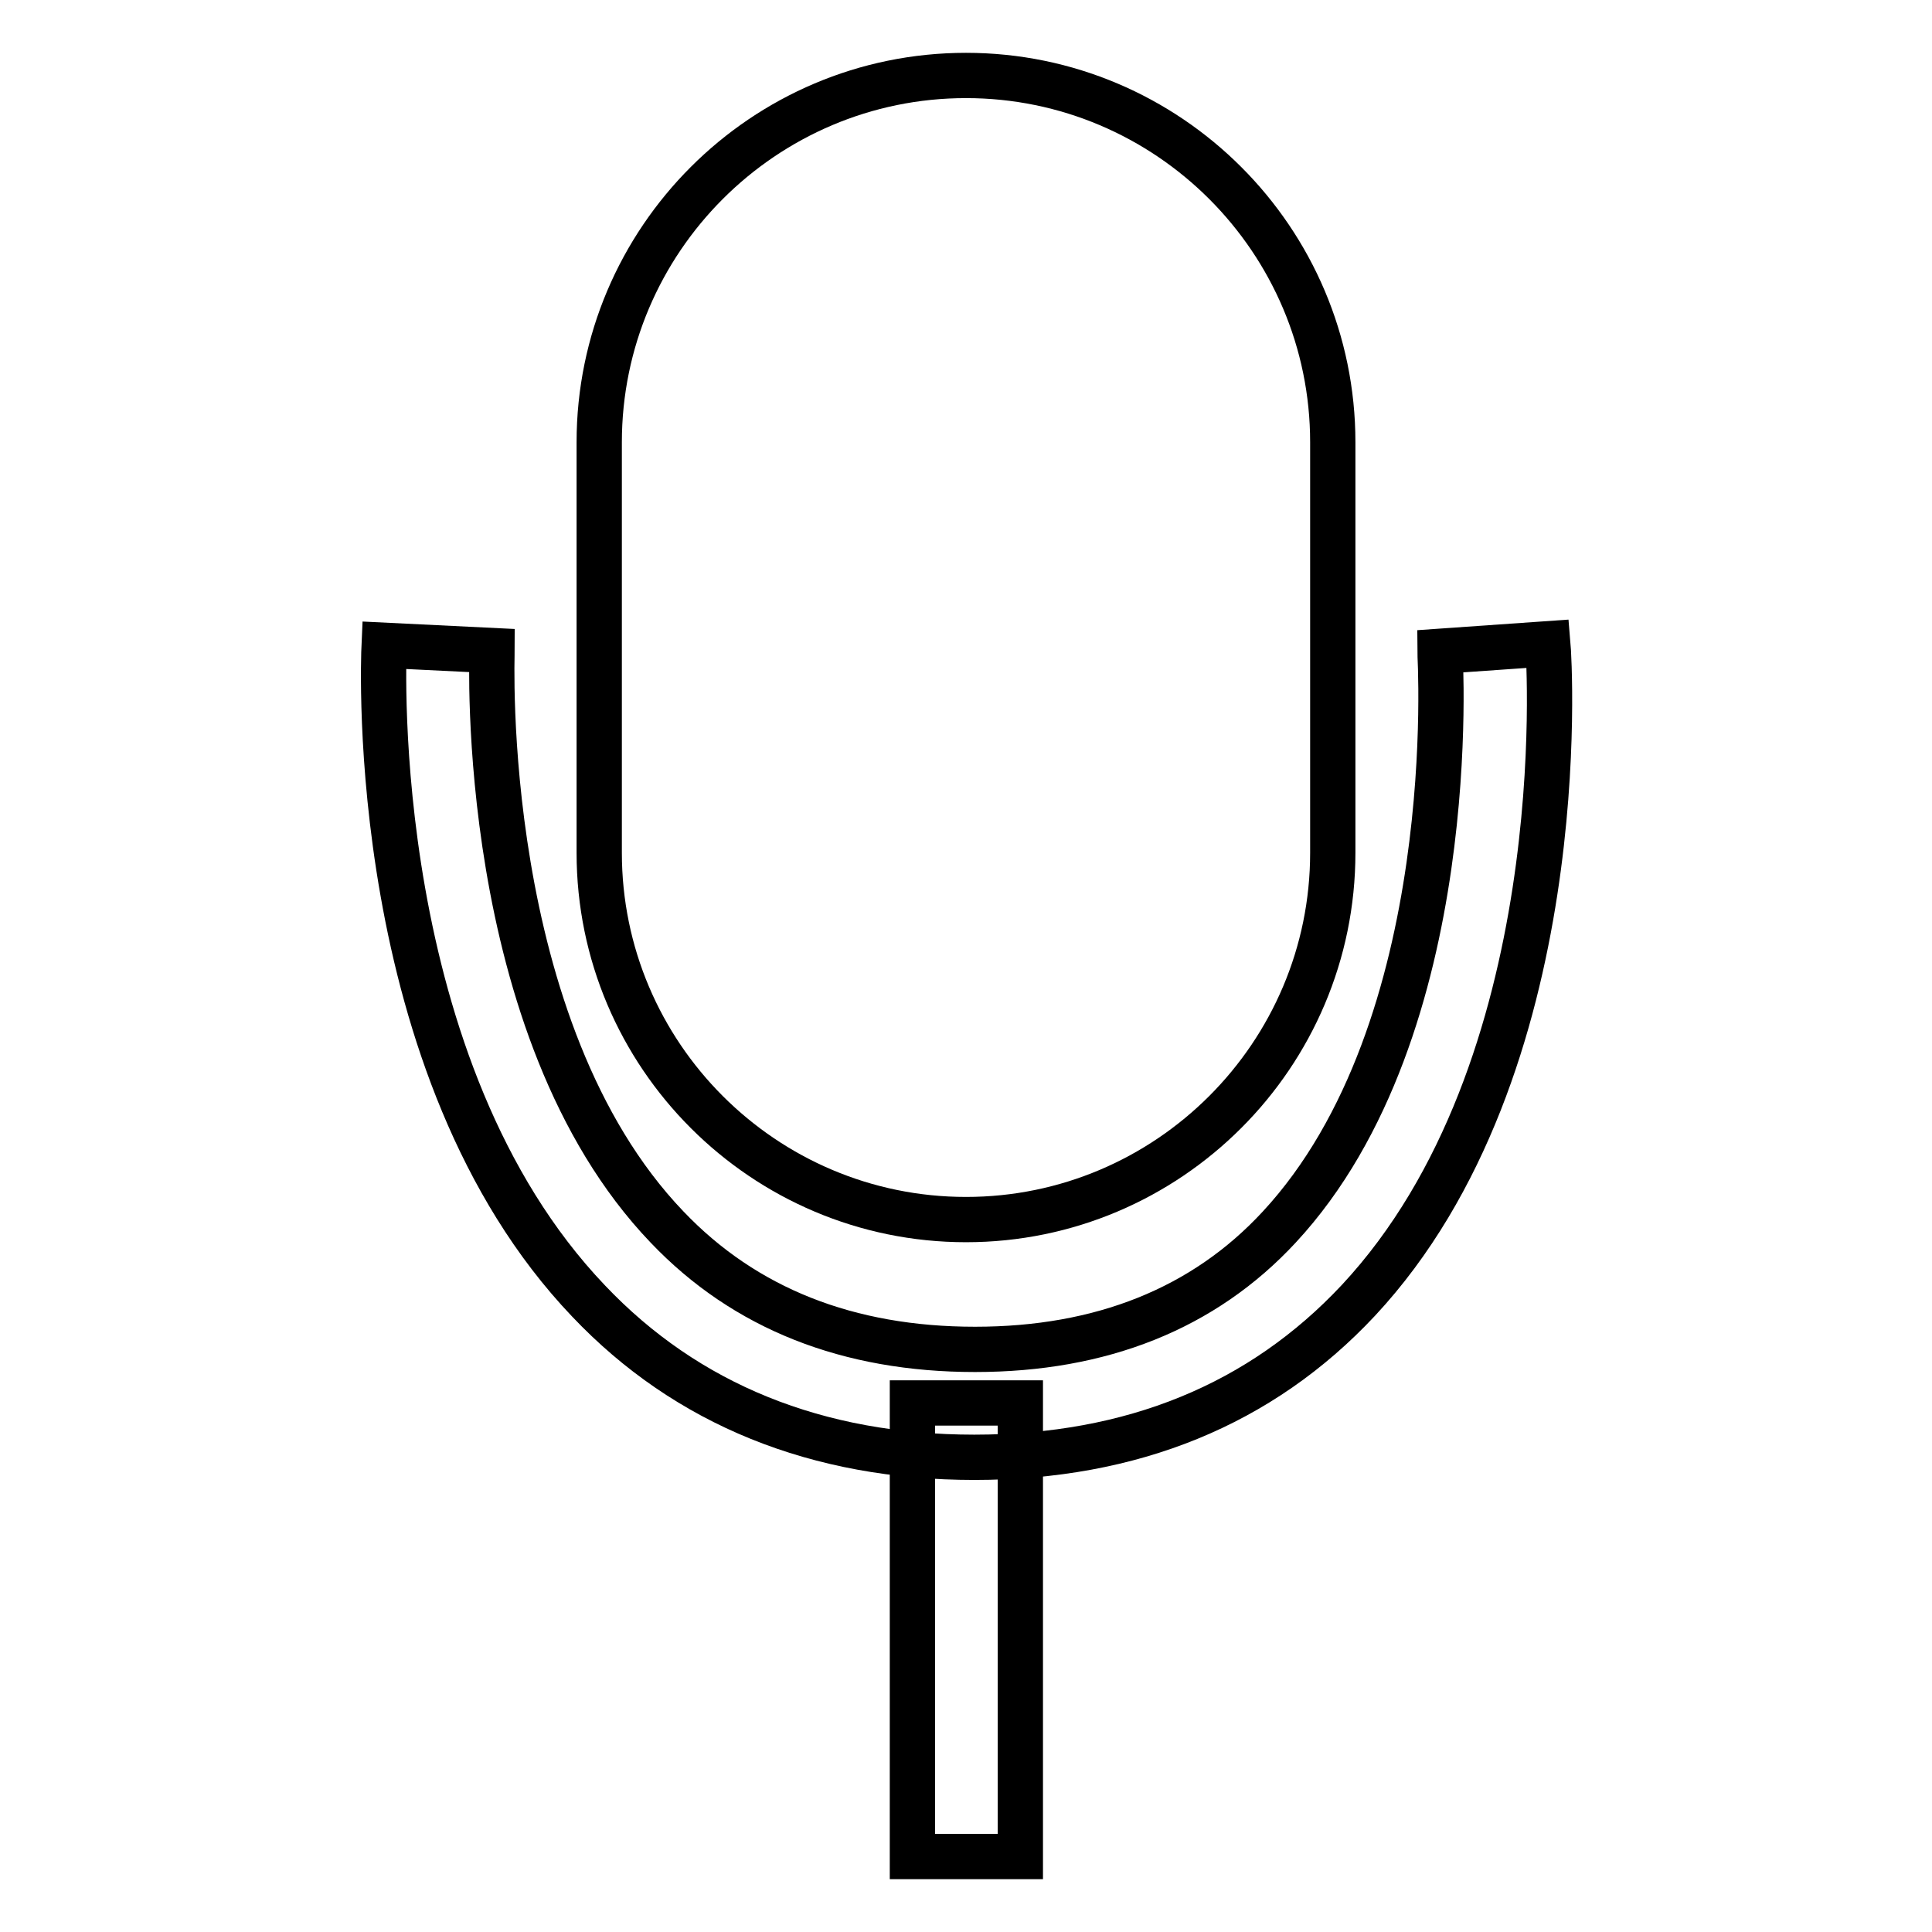 <?xml version="1.0" encoding="utf-8"?>
<!-- Svg Vector Icons : http://www.onlinewebfonts.com/icon -->
<!DOCTYPE svg PUBLIC "-//W3C//DTD SVG 1.1//EN" "http://www.w3.org/Graphics/SVG/1.1/DTD/svg11.dtd">
<svg version="1.1" xmlns="http://www.w3.org/2000/svg" xmlns:xlink="http://www.w3.org/1999/xlink" x="0px" y="0px" viewBox="0 0 256 256" enable-background="new 0 0 256 256" xml:space="preserve">
<g> <path stroke-width="6" fill-opacity="0" stroke="#000000"  d="M128,161.6c-26.8,0-48.6-21.8-48.6-48.6V58.6C79.4,31.8,101.2,10,128,10c26.8,0,48.6,21.8,48.6,48.6V113 C176.6,139.8,154.8,161.6,128,161.6z"/> <path stroke-width="6" fill-opacity="0" stroke="#000000"  d="M129.1,193.1c-20.8,0-38.1-7-51.1-20.7c-29.4-30.8-27.2-84.7-27.1-86.9l14.3,0.7c0,0.5-2,50.1,23.2,76.4 c10.3,10.8,24,16.2,40.8,16.2c16.7,0,30.3-5.4,40.3-16.2c24.5-26.4,21.3-75.8,21.3-76.3l14.3-1c0.2,2.3,3.6,56.2-25.1,87 C167.1,186.1,150,193.1,129.1,193.1L129.1,193.1z"/> <path stroke-width="6" fill-opacity="0" stroke="#000000"  d="M120.9,185.9h14.3V246h-14.3V185.9z"/></g>
</svg>